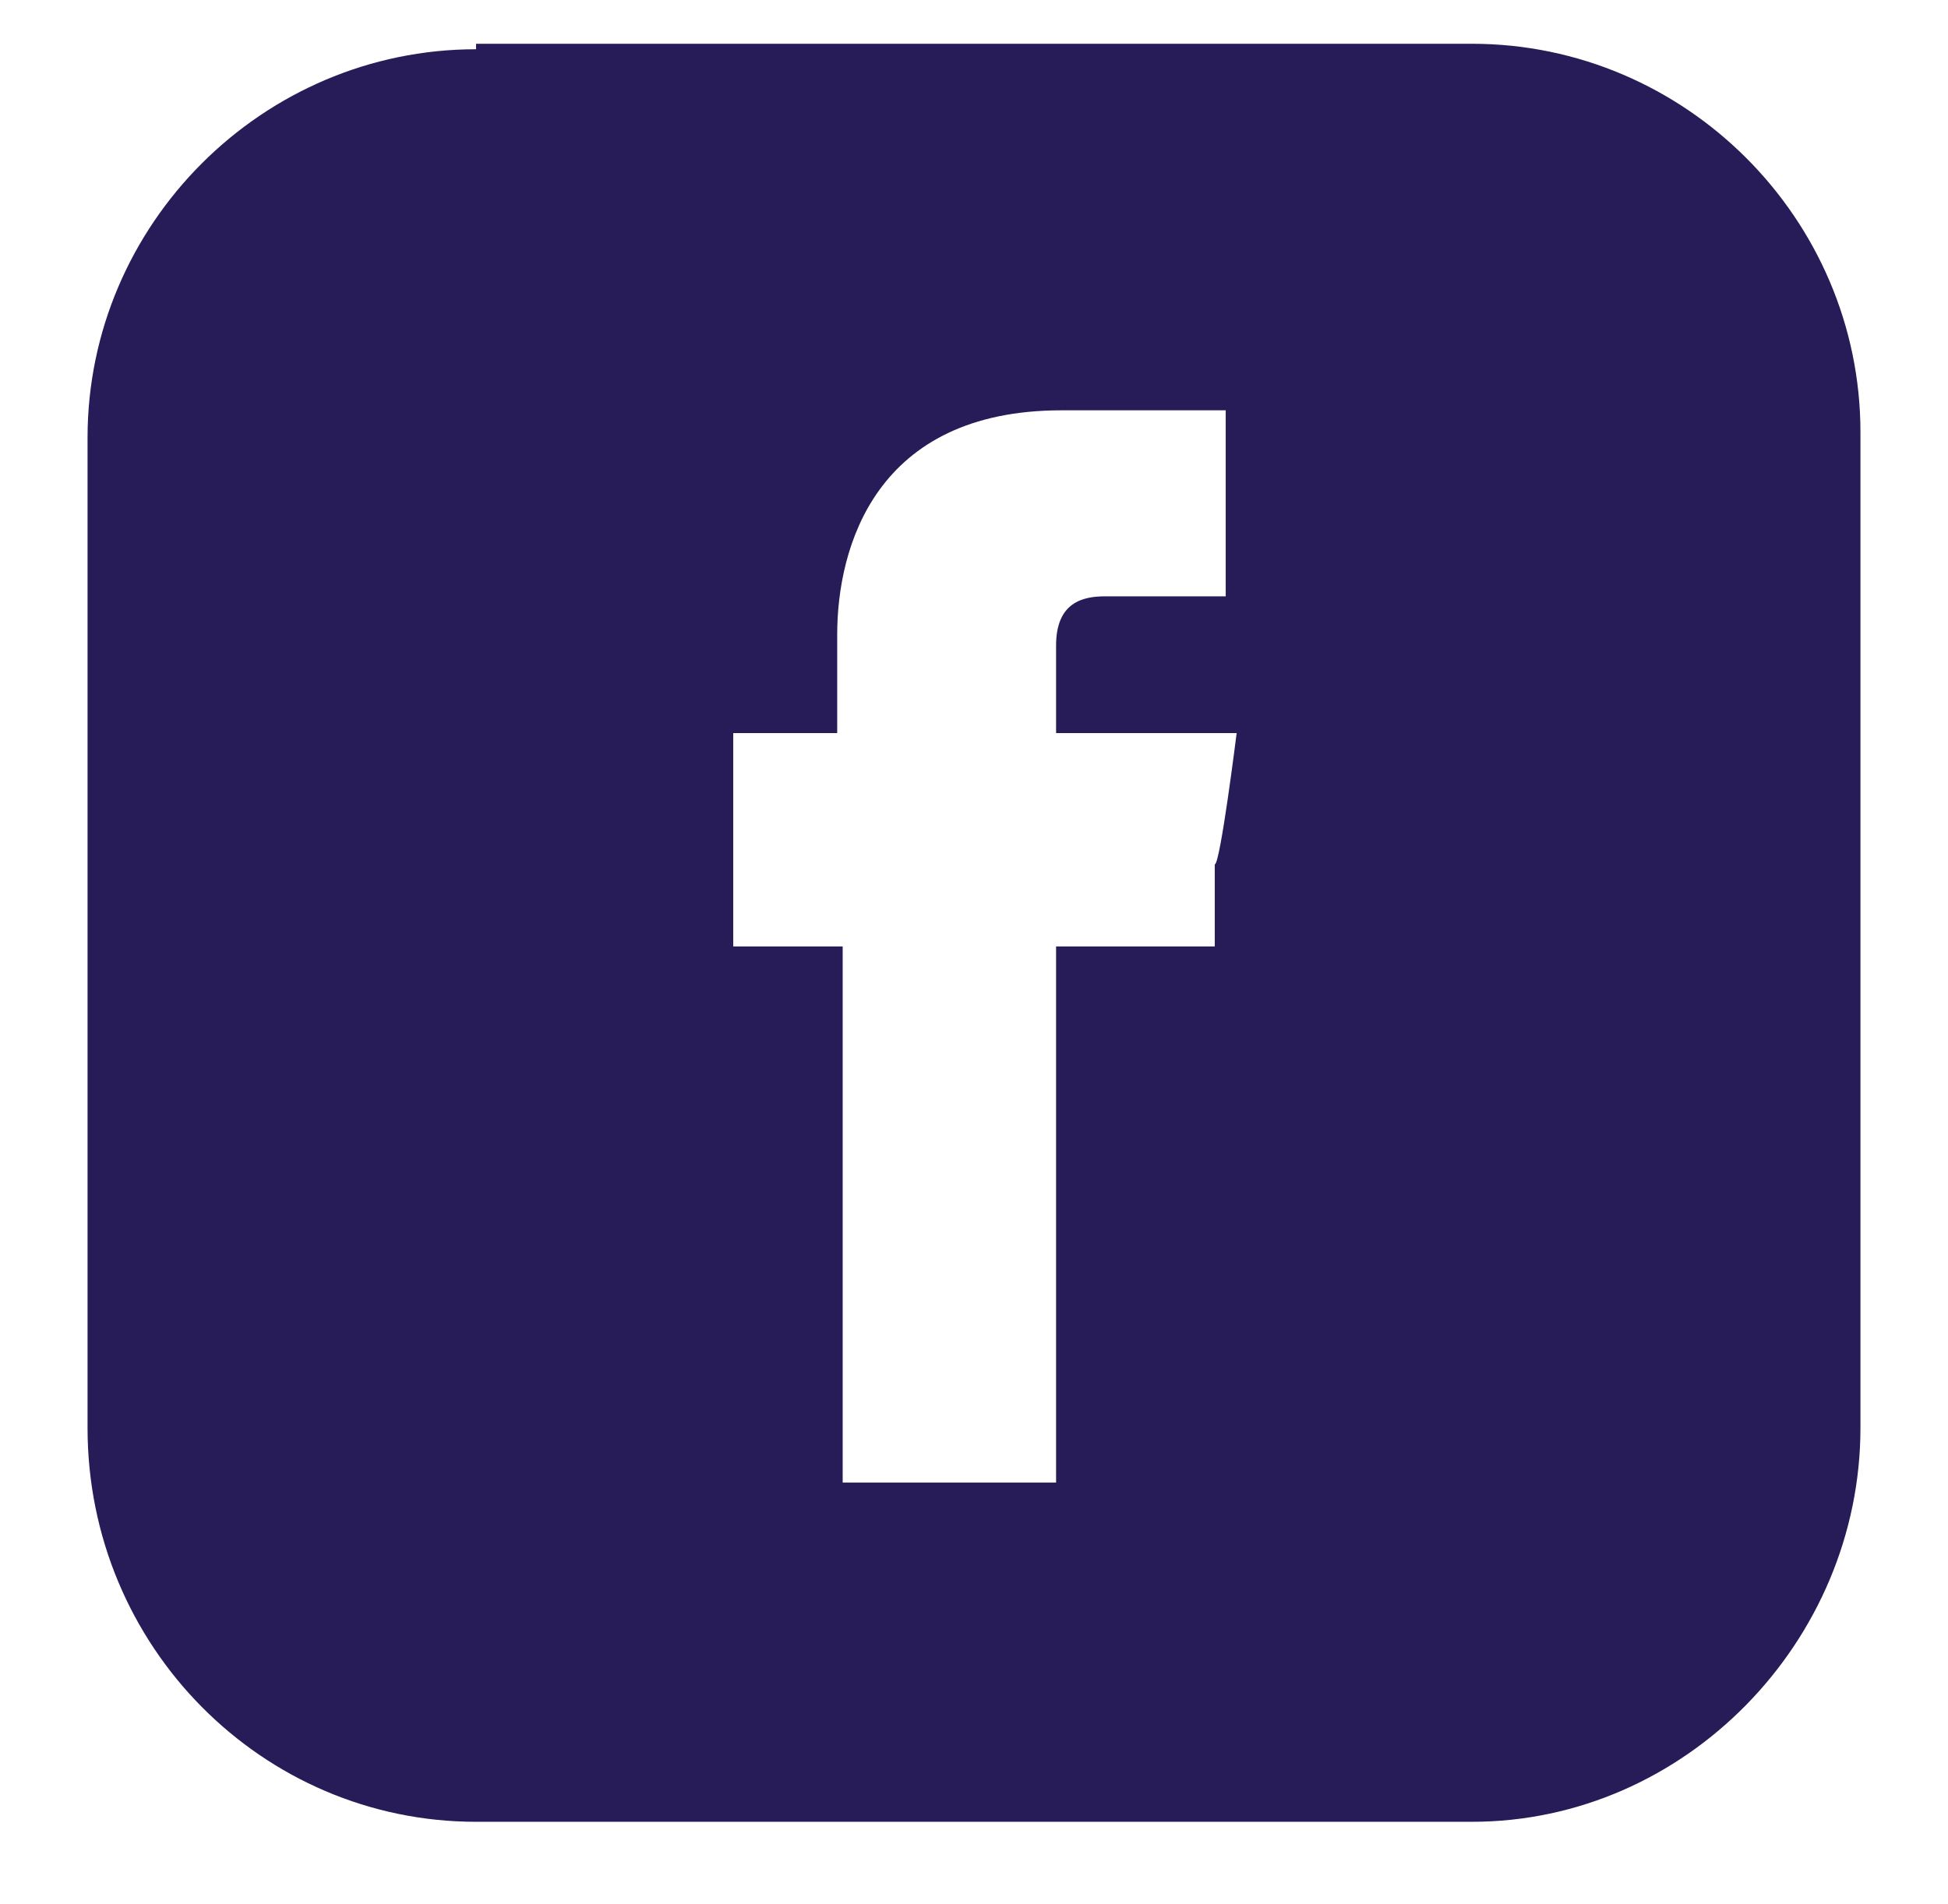 <?xml version="1.0" encoding="UTF-8"?>
<svg id="Vrstva_1" xmlns="http://www.w3.org/2000/svg" version="1.1" viewBox="0 0 35.6 34.8">
  <!-- Generator: Adobe Illustrator 29.6.1, SVG Export Plug-In . SVG Version: 2.1.1 Build 9)  -->
  <defs>
    <style>
      .st0 {
        fill: #271c57;
        fill-rule: evenodd;
      }
    </style>
  </defs>
  <path class="st0" d="M8.7.8h18.2c3.9,0,7.1,3.2,7.1,7.1v18.2c0,3.9-3.2,7.2-7.1,7.2H8.7c-3.9,0-7.1-3.2-7.1-7.2V8c0-3.9,3.2-7.1,7.1-7.1h0ZM19.3,13.4v-1.6c0-.8.5-.9.9-.9h2.2v-3.4h-3c-3.4,0-4.1,2.5-4.1,4.1v1.8h-1.9v3.9h2v9.8h3.9v-9.8h2.9v-1.5c.1,0,.4-2.4.4-2.4h-3.1Z"/>
</svg>